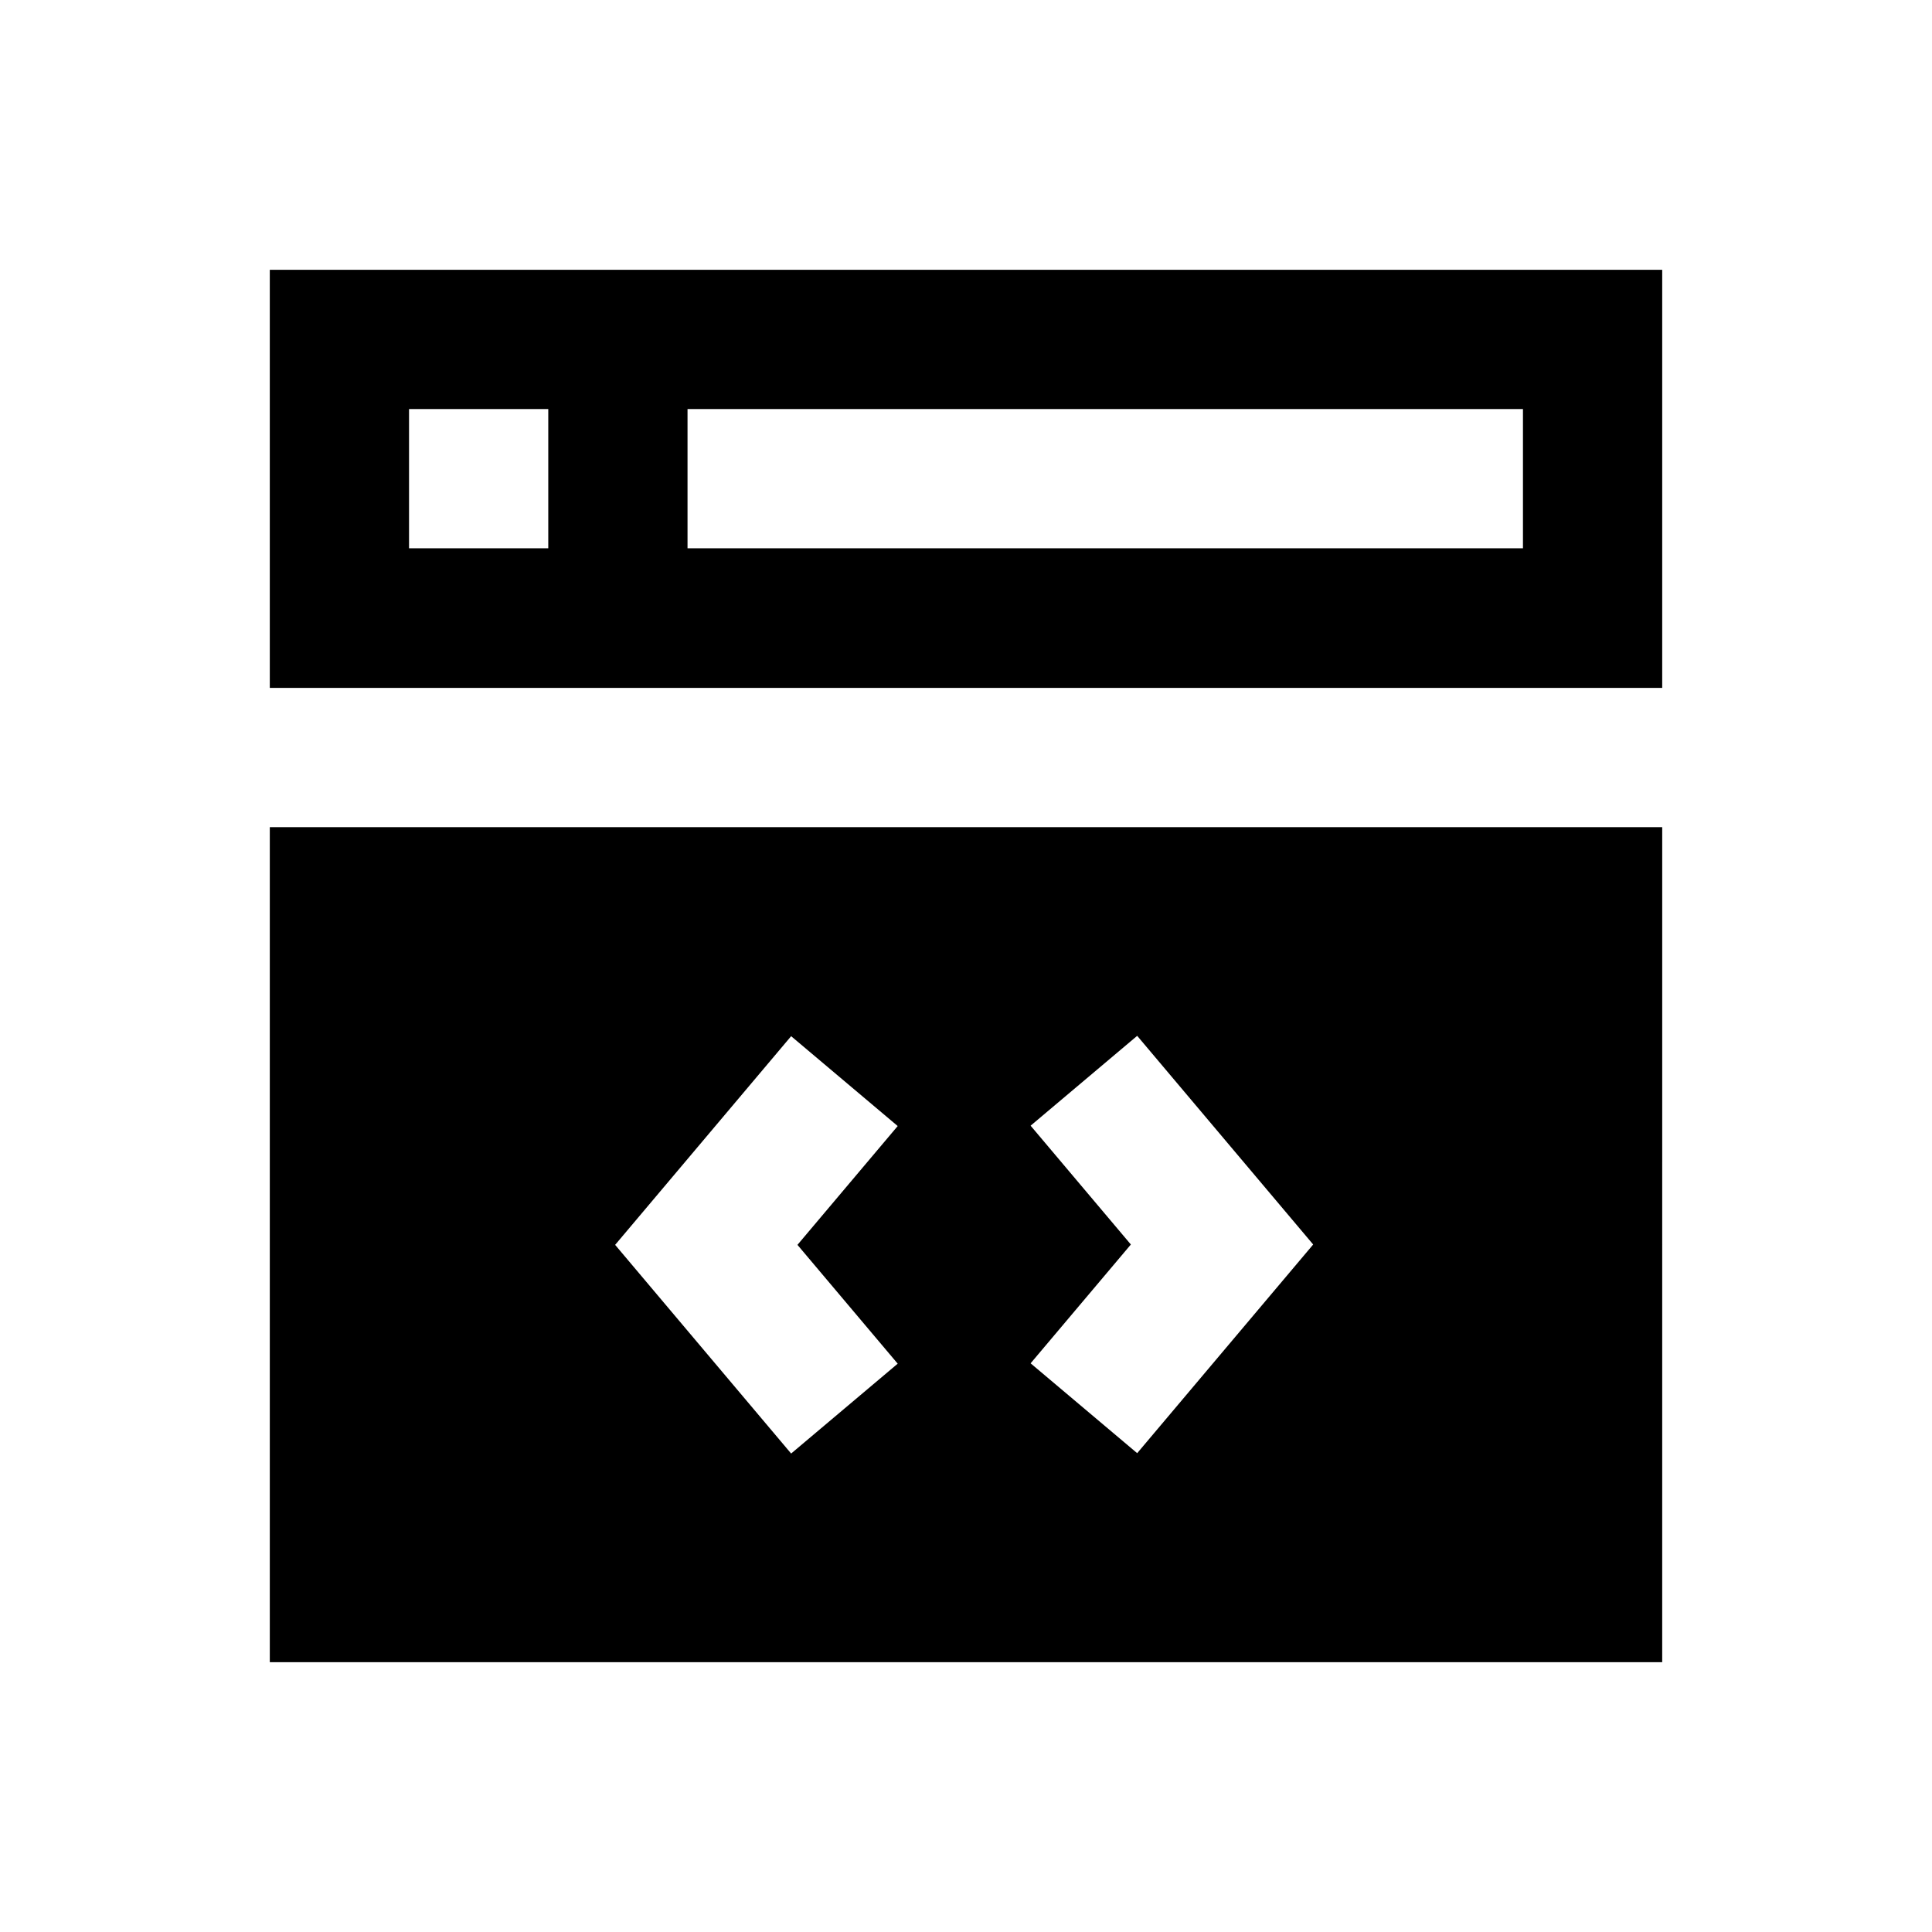 <?xml version="1.0" encoding="UTF-8"?>
<!-- Uploaded to: SVG Repo, www.svgrepo.com, Generator: SVG Repo Mixer Tools -->
<svg fill="#000000" width="800px" height="800px" version="1.1" viewBox="144 144 512 512" xmlns="http://www.w3.org/2000/svg">
 <g>
  <path d="m215.5 363.2v221.3h369l0.004-221.3zm166.4 142.19-28.242 23.812-46.641-55.301 46.641-55.301 28.242 23.812-26.566 31.488zm63.465 23.715-28.242-23.812 26.566-31.488-26.566-31.488 28.242-23.812 46.641 55.301z"/>
  <path d="m584.5 326.3v-110.8h-369v110.8zm-258.3-73.898h221.4v36.898h-221.4zm-73.801 0h36.898v36.898h-36.898z"/>
 </g>
</svg>